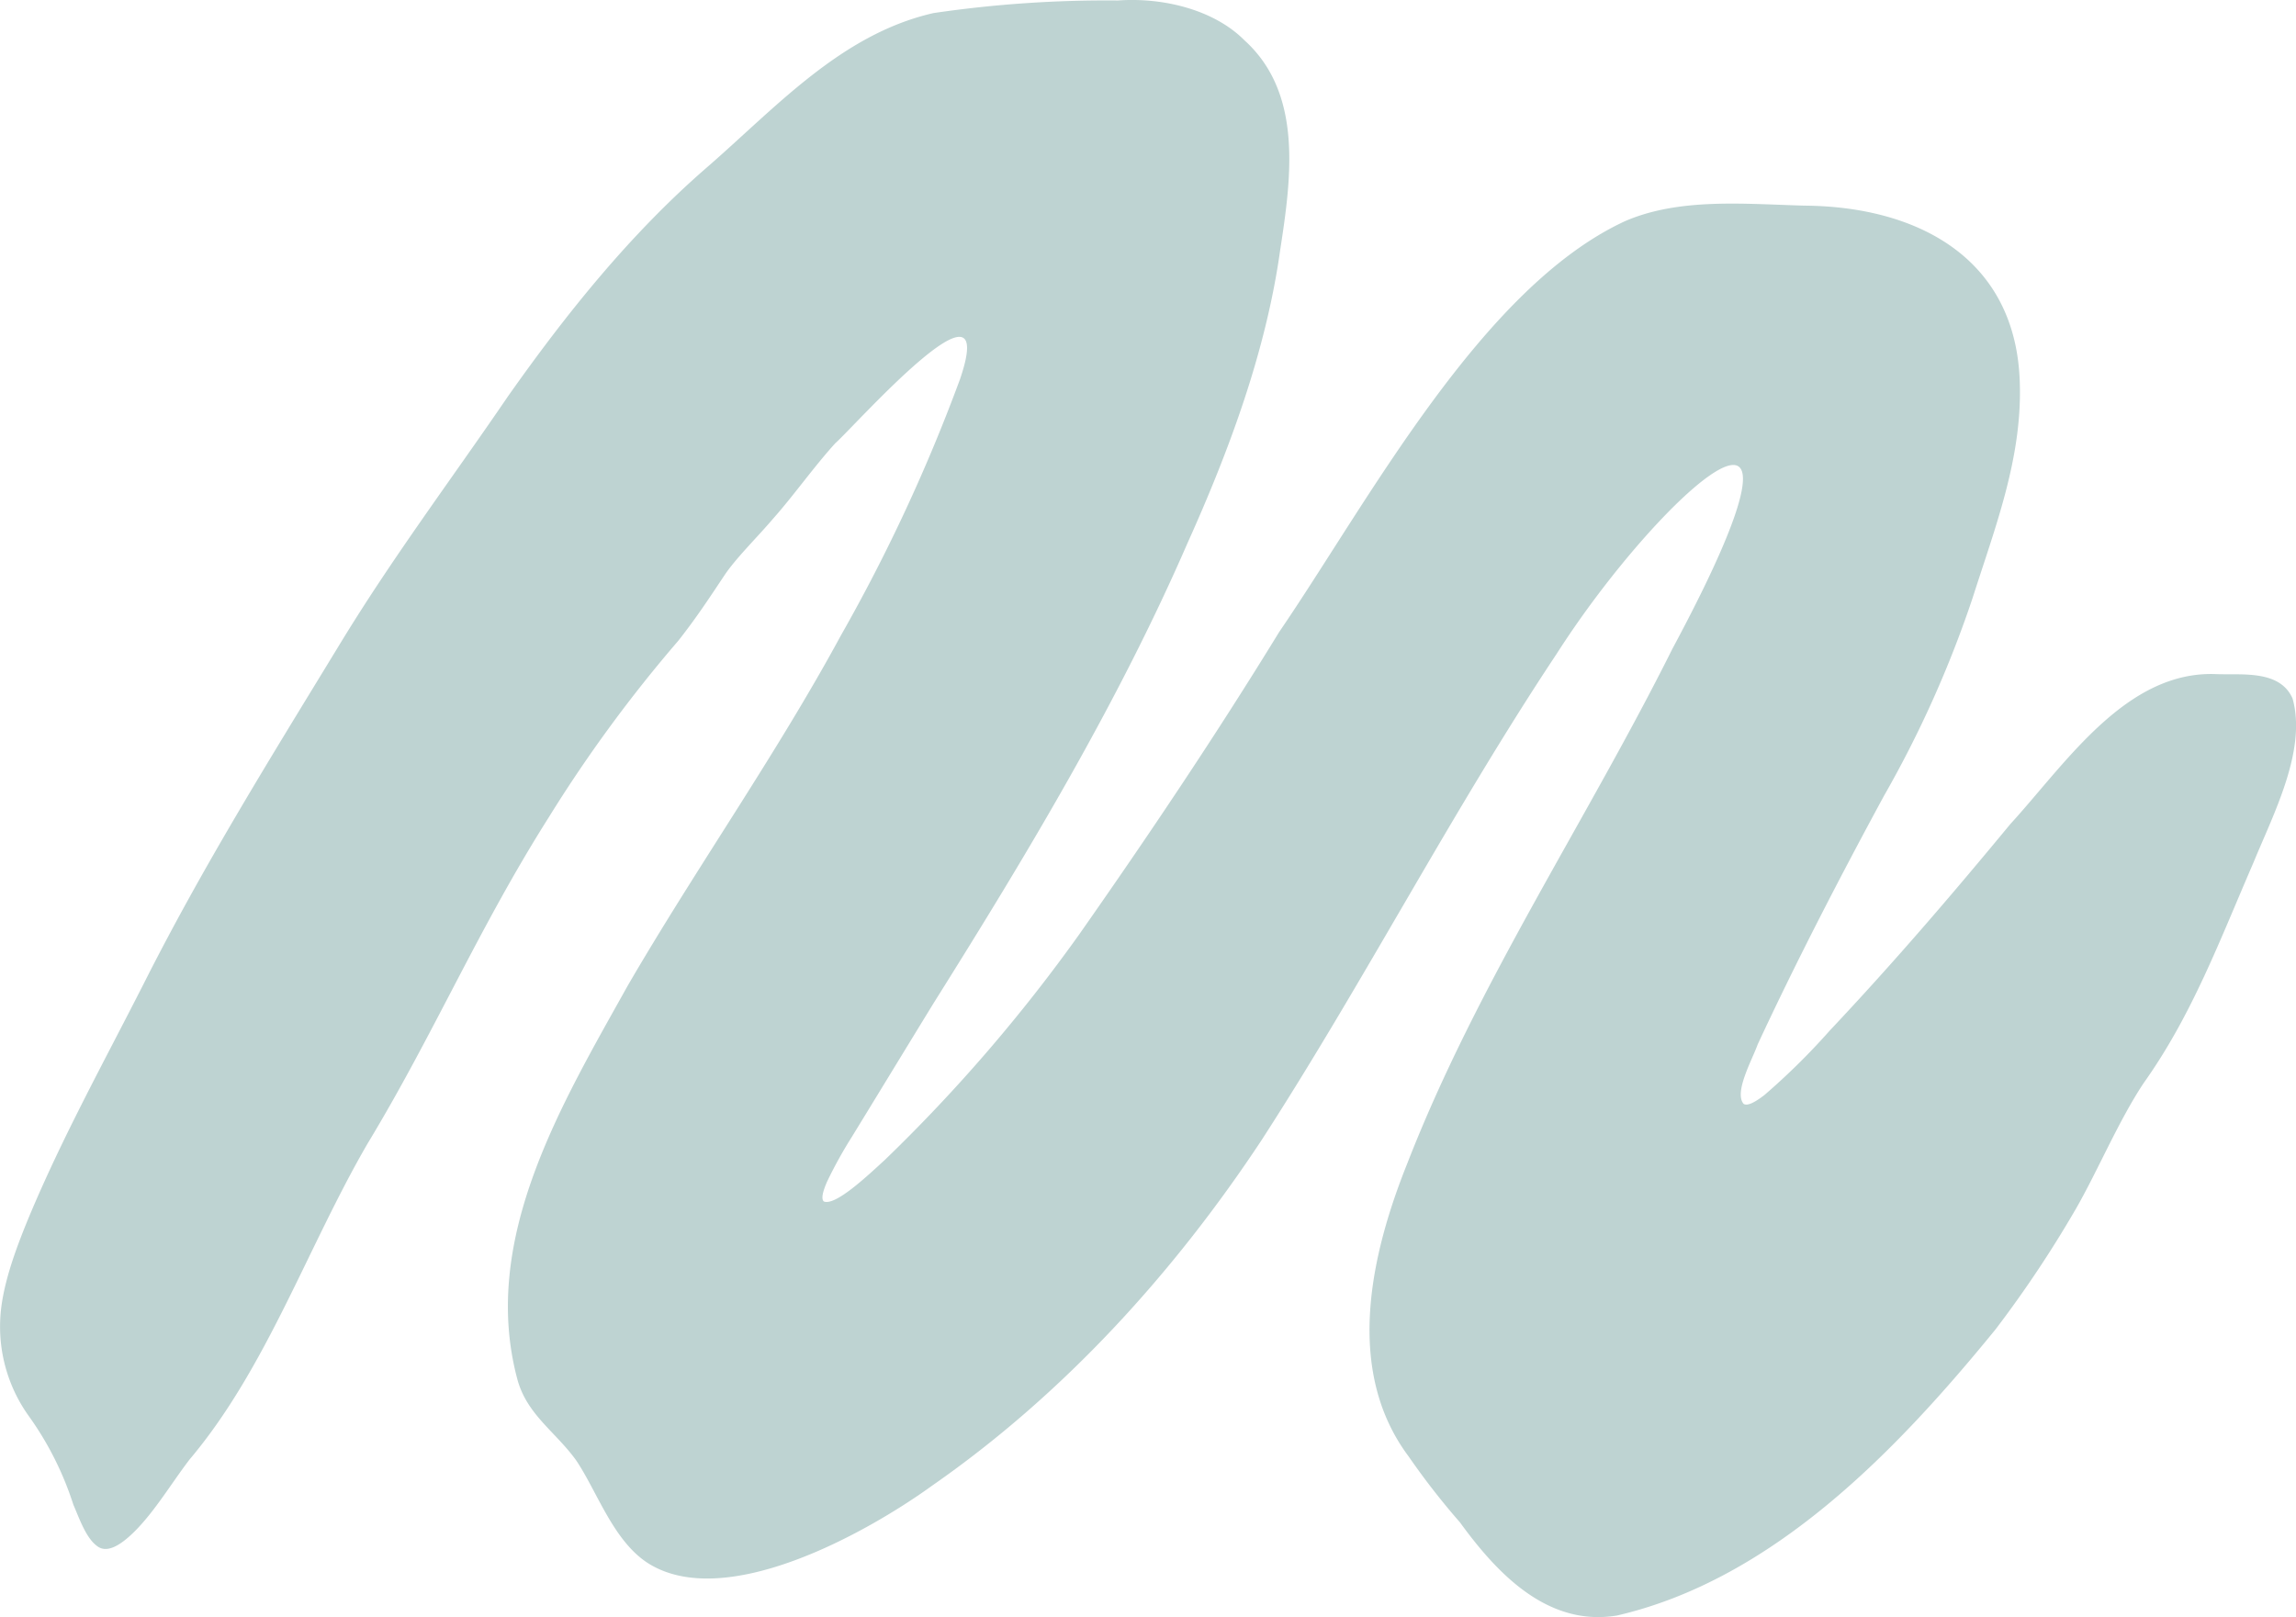 <svg xmlns="http://www.w3.org/2000/svg" width="220.027" height="154.988"><path fill="#bed3d2" d="M219.652 66.853c-1.237-2.615-4.733-2.161-7.165-2.235-8.7-.434-14.5 8.539-19.84 14.373-5.707 6.908-11.238 13.352-17.318 19.807a64.913 64.913 0 0 1-6.258 6.171c-.977.747-1.661 1.067-1.988.824-.924-1.1.827-4.206 1.358-5.69 3.742-8.049 7.959-16.184 12.1-23.819a105.964 105.964 0 0 0 8.5-18.986c2.148-6.741 4.73-13.319 4.52-20.51-.29-11.958-9.686-17-20.651-17.078-5.811-.163-11.981-.761-17.175 1.484-13.793 6.368-24.657 26.955-33.156 39.39-6.044 9.863-12.5 19.483-19.136 28.946a155.439 155.439 0 0 1-18.656 21.653c-1.418 1.288-4.7 4.45-5.837 3.976-.264-.22-.133-.9.324-1.931a41.99 41.99 0 0 1 2.328-4.209c2.682-4.373 5.3-8.682 7.852-12.845 8.849-14.1 17.642-28.689 24.346-44.12 4.013-8.913 7.532-18.429 8.879-28.079 1.067-6.928 2.195-15.013-3.409-20.1-2.949-2.972-7.859-4.136-12.138-3.829a113.881 113.881 0 0 0-17.675 1.207c-8.869 2.021-15.1 9.053-21.765 14.837-7.291 6.333-13.402 13.941-19.009 21.893-5.6 8.212-11.161 15.574-16.284 24.029-6.571 10.784-12.912 20.967-18.539 32.1-3.839 7.572-7.879 14.853-11.121 22.622-1.364 3.309-2.578 6.711-2.715 9.7a14.708 14.708 0 0 0 2.769 9.34 30.615 30.615 0 0 1 4.24 8.456c.55 1.248 1.187 3.169 2.275 3.959.9.694 2.161.037 3.672-1.484 1.928-1.961 3.459-4.553 5.183-6.811 7.352-8.7 11.288-20.33 17.045-30.254 6.411-10.6 10.584-20.55 17.362-31.271a134.351 134.351 0 0 1 12.431-16.953c1.741-2.211 3.012-4.156 4.393-6.228 1.1-1.668 3.165-3.672 4.733-5.52 1.941-2.185 3.919-4.993 5.934-7.2 1.825-1.591 15.814-17.465 11.938-6.124a165.678 165.678 0 0 1-11.4 24.536c-6.231 11.5-13.9 22.332-20.45 33.606-6.334 11.374-14.146 24.273-10.58 37.679.9 3.4 3.626 5.027 5.614 7.765 2 2.935 3.509 7.592 6.765 9.8 7.372 4.89 21.124-2.805 27.4-7.348 12.6-8.773 23.139-20.364 31.578-33.146 9.817-15.187 18.232-31.5 28.256-46.578 9.853-15.414 27.619-31.3 11.087-.474-8.2 16.434-18.726 32.152-25.4 49.31-3.556 8.856-6.017 19.887.113 28.092a70.509 70.509 0 0 0 4.93 6.334c3.539 4.87 8.382 10.027 15.043 8.926 14.943-3.452 26.775-15.774 36.261-27.405a110.021 110.021 0 0 0 7.715-11.571c2.125-3.7 4.059-8.379 6.494-12.055 4.623-6.494 7.255-13.586 10.51-21.1 1.921-4.683 5.137-10.787 3.769-15.741l-.043-.1Z"></path></svg>